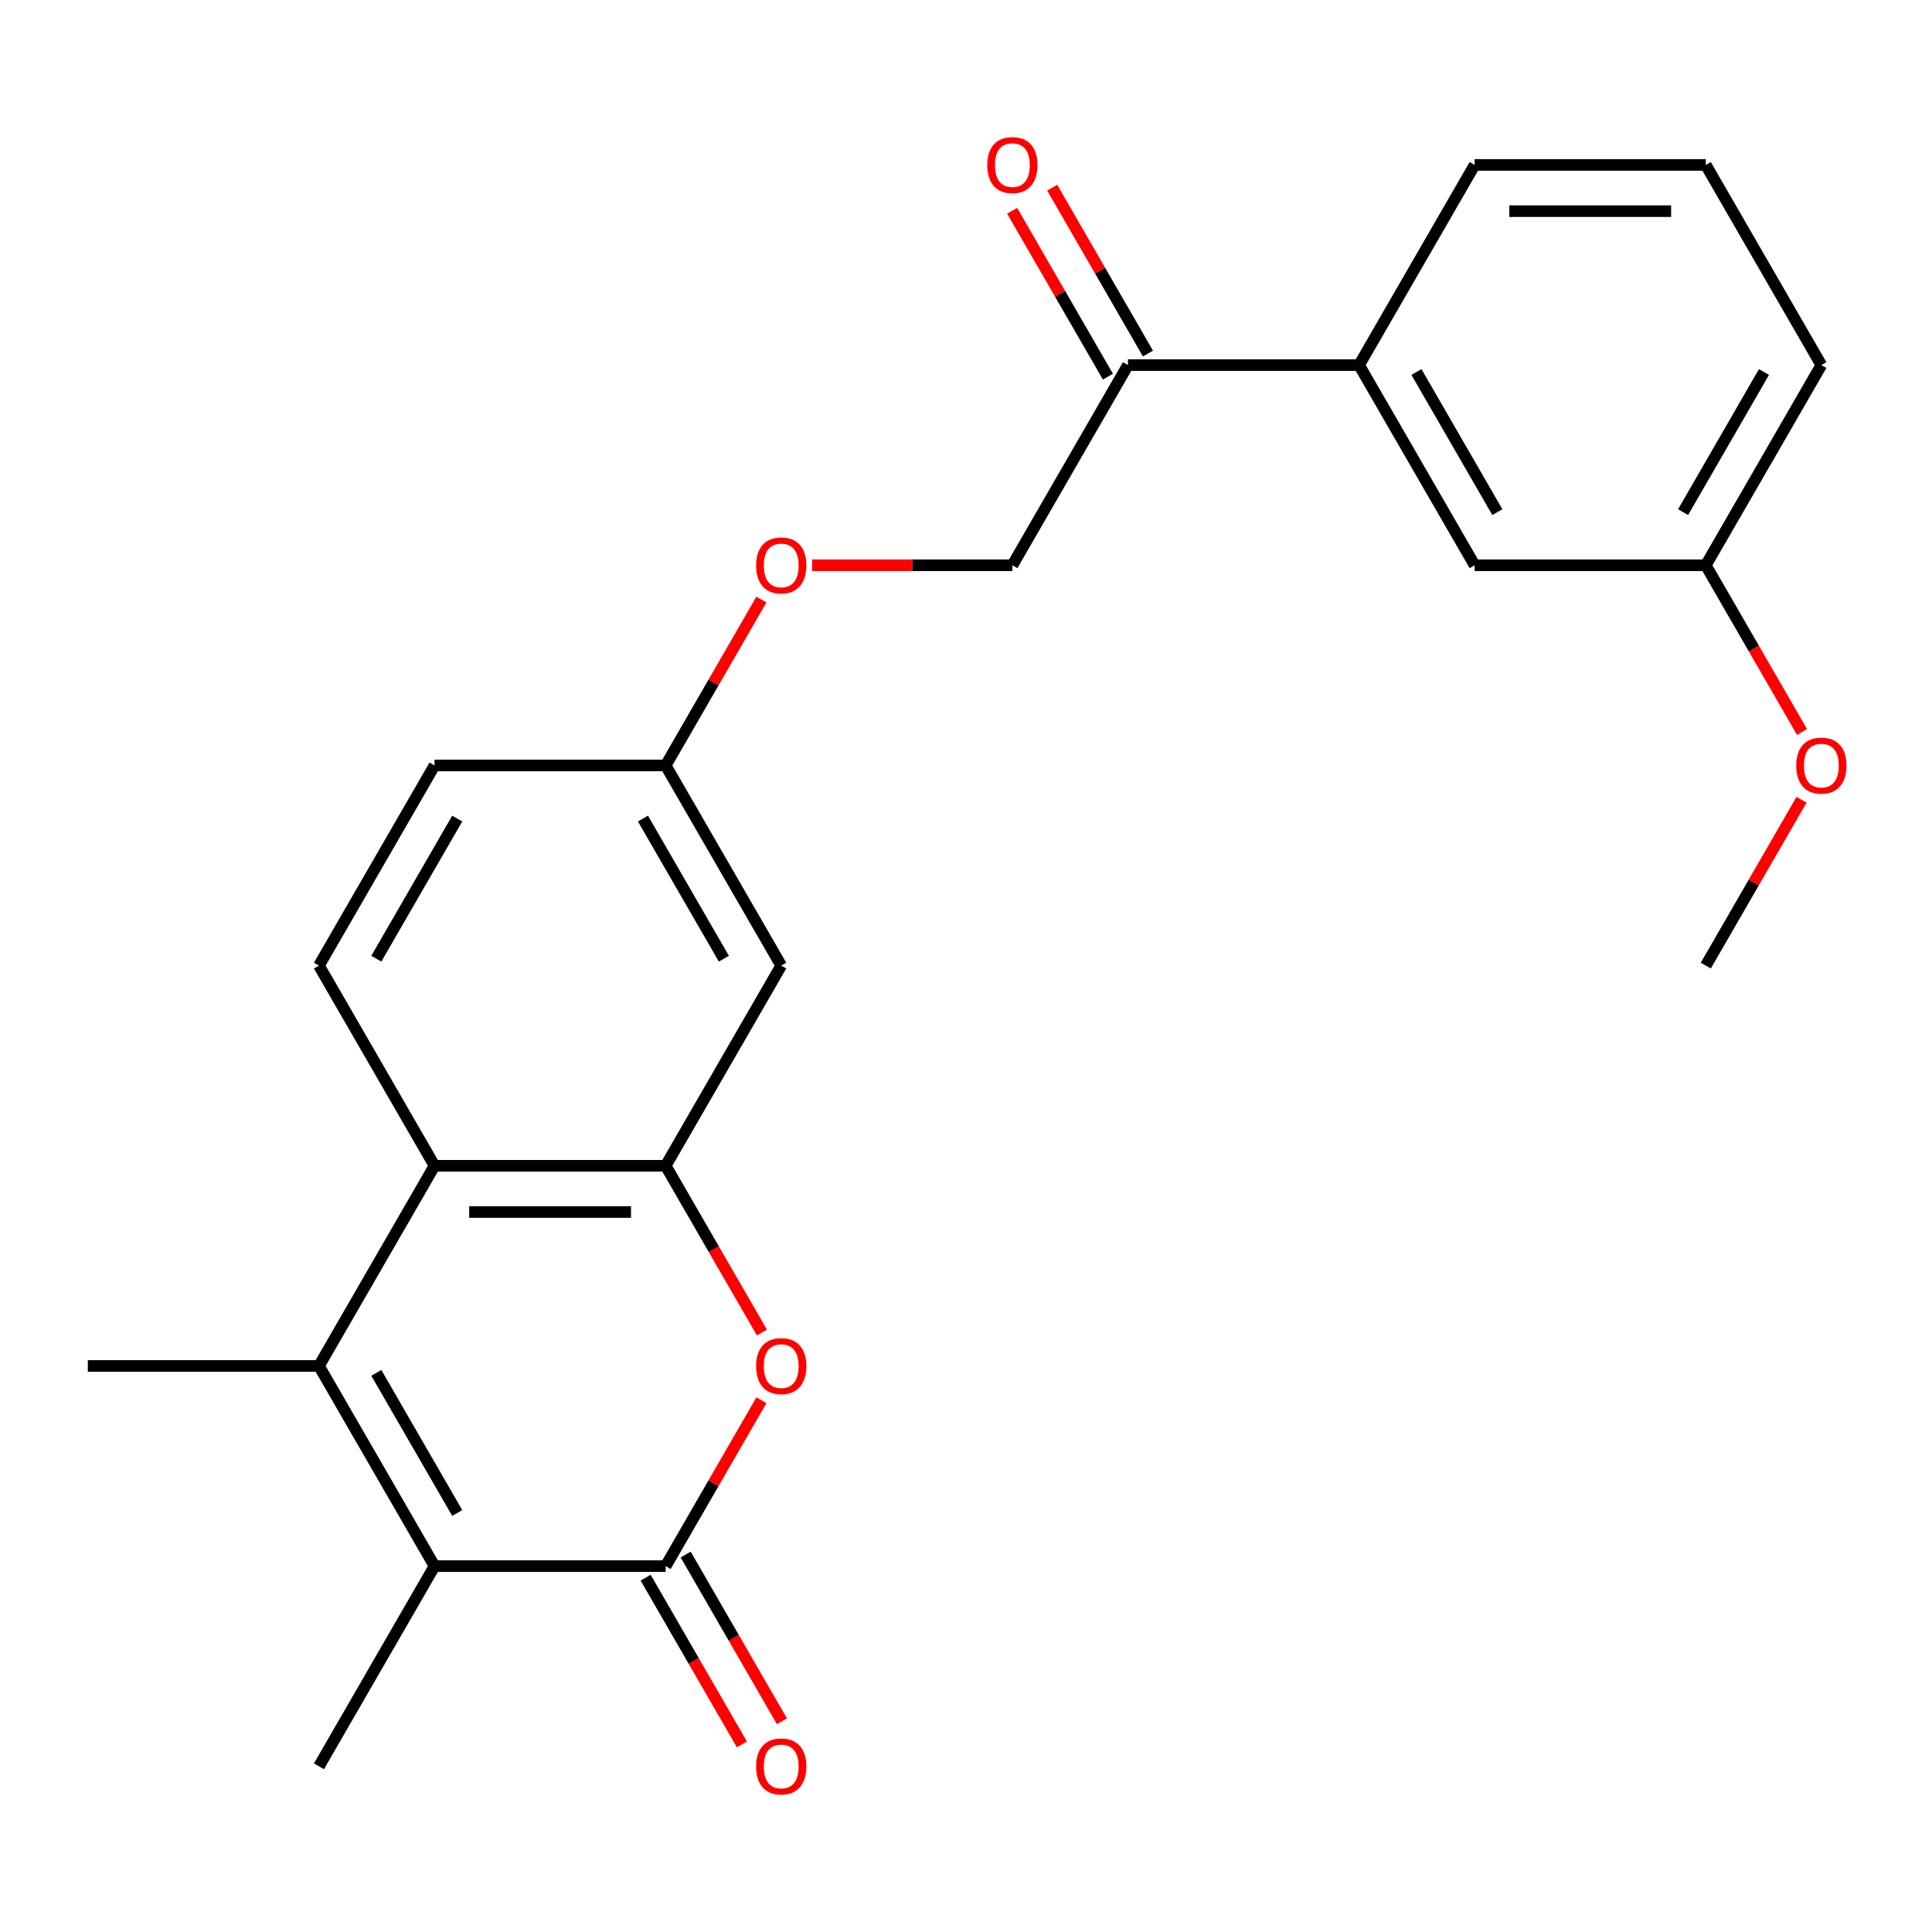 <?xml version='1.0' encoding='iso-8859-1'?>
<svg version='1.1' baseProfile='full'
              xmlns='http://www.w3.org/2000/svg'
                      xmlns:rdkit='http://www.rdkit.org/xml'
                      xmlns:xlink='http://www.w3.org/1999/xlink'
                  xml:space='preserve'
width='1000px' height='1000px' viewBox='0 0 1000 1000'>
<!-- END OF HEADER -->
<rect style='opacity:1.0;fill:#FFFFFF;stroke:none' width='1000' height='1000' x='0' y='0'> </rect>
<path class='bond-1' d='M 344.546,810.625 L 224.909,810.625' style='fill:none;fill-rule:evenodd;stroke:#000000;stroke-width:6px;stroke-linecap:butt;stroke-linejoin:miter;stroke-opacity:1' />
<path class='bond-2' d='M 344.546,810.625 L 369.331,767.696' style='fill:none;fill-rule:evenodd;stroke:#000000;stroke-width:6px;stroke-linecap:butt;stroke-linejoin:miter;stroke-opacity:1' />
<path class='bond-2' d='M 369.331,767.696 L 394.116,724.768' style='fill:none;fill-rule:evenodd;stroke:#FF0000;stroke-width:6px;stroke-linecap:butt;stroke-linejoin:miter;stroke-opacity:1' />
<path class='bond-9' d='M 334.185,816.607 L 359.097,859.756' style='fill:none;fill-rule:evenodd;stroke:#000000;stroke-width:6px;stroke-linecap:butt;stroke-linejoin:miter;stroke-opacity:1' />
<path class='bond-9' d='M 359.097,859.756 L 384.009,902.904' style='fill:none;fill-rule:evenodd;stroke:#FF0000;stroke-width:6px;stroke-linecap:butt;stroke-linejoin:miter;stroke-opacity:1' />
<path class='bond-9' d='M 354.907,804.643 L 379.819,847.792' style='fill:none;fill-rule:evenodd;stroke:#000000;stroke-width:6px;stroke-linecap:butt;stroke-linejoin:miter;stroke-opacity:1' />
<path class='bond-9' d='M 379.819,847.792 L 404.731,890.941' style='fill:none;fill-rule:evenodd;stroke:#FF0000;stroke-width:6px;stroke-linecap:butt;stroke-linejoin:miter;stroke-opacity:1' />
<path class='bond-0' d='M 165.091,707.017 L 224.909,810.625' style='fill:none;fill-rule:evenodd;stroke:#000000;stroke-width:6px;stroke-linecap:butt;stroke-linejoin:miter;stroke-opacity:1' />
<path class='bond-0' d='M 194.786,710.594 L 236.658,783.12' style='fill:none;fill-rule:evenodd;stroke:#000000;stroke-width:6px;stroke-linecap:butt;stroke-linejoin:miter;stroke-opacity:1' />
<path class='bond-17' d='M 165.091,707.017 L 45.455,707.017' style='fill:none;fill-rule:evenodd;stroke:#000000;stroke-width:6px;stroke-linecap:butt;stroke-linejoin:miter;stroke-opacity:1' />
<path class='bond-24' d='M 165.091,707.017 L 224.909,603.408' style='fill:none;fill-rule:evenodd;stroke:#000000;stroke-width:6px;stroke-linecap:butt;stroke-linejoin:miter;stroke-opacity:1' />
<path class='bond-18' d='M 224.909,810.625 L 165.091,914.233' style='fill:none;fill-rule:evenodd;stroke:#000000;stroke-width:6px;stroke-linecap:butt;stroke-linejoin:miter;stroke-opacity:1' />
<path class='bond-3' d='M 394.37,689.706 L 369.458,646.557' style='fill:none;fill-rule:evenodd;stroke:#FF0000;stroke-width:6px;stroke-linecap:butt;stroke-linejoin:miter;stroke-opacity:1' />
<path class='bond-3' d='M 369.458,646.557 L 344.546,603.408' style='fill:none;fill-rule:evenodd;stroke:#000000;stroke-width:6px;stroke-linecap:butt;stroke-linejoin:miter;stroke-opacity:1' />
<path class='bond-4' d='M 344.546,603.408 L 224.909,603.408' style='fill:none;fill-rule:evenodd;stroke:#000000;stroke-width:6px;stroke-linecap:butt;stroke-linejoin:miter;stroke-opacity:1' />
<path class='bond-4' d='M 326.601,627.336 L 242.855,627.336' style='fill:none;fill-rule:evenodd;stroke:#000000;stroke-width:6px;stroke-linecap:butt;stroke-linejoin:miter;stroke-opacity:1' />
<path class='bond-5' d='M 344.546,603.408 L 404.364,499.8' style='fill:none;fill-rule:evenodd;stroke:#000000;stroke-width:6px;stroke-linecap:butt;stroke-linejoin:miter;stroke-opacity:1' />
<path class='bond-6' d='M 224.909,603.408 L 165.091,499.8' style='fill:none;fill-rule:evenodd;stroke:#000000;stroke-width:6px;stroke-linecap:butt;stroke-linejoin:miter;stroke-opacity:1' />
<path class='bond-13' d='M 404.364,499.8 L 344.546,396.192' style='fill:none;fill-rule:evenodd;stroke:#000000;stroke-width:6px;stroke-linecap:butt;stroke-linejoin:miter;stroke-opacity:1' />
<path class='bond-13' d='M 374.67,496.222 L 332.797,423.697' style='fill:none;fill-rule:evenodd;stroke:#000000;stroke-width:6px;stroke-linecap:butt;stroke-linejoin:miter;stroke-opacity:1' />
<path class='bond-25' d='M 165.091,499.8 L 224.909,396.192' style='fill:none;fill-rule:evenodd;stroke:#000000;stroke-width:6px;stroke-linecap:butt;stroke-linejoin:miter;stroke-opacity:1' />
<path class='bond-25' d='M 194.786,496.222 L 236.658,423.697' style='fill:none;fill-rule:evenodd;stroke:#000000;stroke-width:6px;stroke-linecap:butt;stroke-linejoin:miter;stroke-opacity:1' />
<path class='bond-7' d='M 583.819,188.975 L 524.001,292.583' style='fill:none;fill-rule:evenodd;stroke:#000000;stroke-width:6px;stroke-linecap:butt;stroke-linejoin:miter;stroke-opacity:1' />
<path class='bond-8' d='M 583.819,188.975 L 703.456,188.975' style='fill:none;fill-rule:evenodd;stroke:#000000;stroke-width:6px;stroke-linecap:butt;stroke-linejoin:miter;stroke-opacity:1' />
<path class='bond-12' d='M 594.18,182.993 L 569.395,140.064' style='fill:none;fill-rule:evenodd;stroke:#000000;stroke-width:6px;stroke-linecap:butt;stroke-linejoin:miter;stroke-opacity:1' />
<path class='bond-12' d='M 569.395,140.064 L 544.61,97.136' style='fill:none;fill-rule:evenodd;stroke:#FF0000;stroke-width:6px;stroke-linecap:butt;stroke-linejoin:miter;stroke-opacity:1' />
<path class='bond-12' d='M 573.459,194.957 L 548.674,152.028' style='fill:none;fill-rule:evenodd;stroke:#000000;stroke-width:6px;stroke-linecap:butt;stroke-linejoin:miter;stroke-opacity:1' />
<path class='bond-12' d='M 548.674,152.028 L 523.889,109.099' style='fill:none;fill-rule:evenodd;stroke:#FF0000;stroke-width:6px;stroke-linecap:butt;stroke-linejoin:miter;stroke-opacity:1' />
<path class='bond-10' d='M 703.456,188.975 L 763.274,292.583' style='fill:none;fill-rule:evenodd;stroke:#000000;stroke-width:6px;stroke-linecap:butt;stroke-linejoin:miter;stroke-opacity:1' />
<path class='bond-10' d='M 733.15,192.553 L 775.023,265.078' style='fill:none;fill-rule:evenodd;stroke:#000000;stroke-width:6px;stroke-linecap:butt;stroke-linejoin:miter;stroke-opacity:1' />
<path class='bond-20' d='M 703.456,188.975 L 763.274,85.367' style='fill:none;fill-rule:evenodd;stroke:#000000;stroke-width:6px;stroke-linecap:butt;stroke-linejoin:miter;stroke-opacity:1' />
<path class='bond-16' d='M 763.274,292.583 L 882.911,292.583' style='fill:none;fill-rule:evenodd;stroke:#000000;stroke-width:6px;stroke-linecap:butt;stroke-linejoin:miter;stroke-opacity:1' />
<path class='bond-11' d='M 524.001,292.583 L 472.178,292.583' style='fill:none;fill-rule:evenodd;stroke:#000000;stroke-width:6px;stroke-linecap:butt;stroke-linejoin:miter;stroke-opacity:1' />
<path class='bond-11' d='M 472.178,292.583 L 420.355,292.583' style='fill:none;fill-rule:evenodd;stroke:#FF0000;stroke-width:6px;stroke-linecap:butt;stroke-linejoin:miter;stroke-opacity:1' />
<path class='bond-14' d='M 344.546,396.192 L 369.331,353.263' style='fill:none;fill-rule:evenodd;stroke:#000000;stroke-width:6px;stroke-linecap:butt;stroke-linejoin:miter;stroke-opacity:1' />
<path class='bond-14' d='M 369.331,353.263 L 394.116,310.334' style='fill:none;fill-rule:evenodd;stroke:#FF0000;stroke-width:6px;stroke-linecap:butt;stroke-linejoin:miter;stroke-opacity:1' />
<path class='bond-15' d='M 344.546,396.192 L 224.909,396.192' style='fill:none;fill-rule:evenodd;stroke:#000000;stroke-width:6px;stroke-linecap:butt;stroke-linejoin:miter;stroke-opacity:1' />
<path class='bond-19' d='M 882.911,292.583 L 907.823,335.732' style='fill:none;fill-rule:evenodd;stroke:#000000;stroke-width:6px;stroke-linecap:butt;stroke-linejoin:miter;stroke-opacity:1' />
<path class='bond-19' d='M 907.823,335.732 L 932.735,378.881' style='fill:none;fill-rule:evenodd;stroke:#FF0000;stroke-width:6px;stroke-linecap:butt;stroke-linejoin:miter;stroke-opacity:1' />
<path class='bond-26' d='M 882.911,292.583 L 942.729,188.975' style='fill:none;fill-rule:evenodd;stroke:#000000;stroke-width:6px;stroke-linecap:butt;stroke-linejoin:miter;stroke-opacity:1' />
<path class='bond-26' d='M 871.162,265.078 L 913.035,192.553' style='fill:none;fill-rule:evenodd;stroke:#000000;stroke-width:6px;stroke-linecap:butt;stroke-linejoin:miter;stroke-opacity:1' />
<path class='bond-23' d='M 932.481,413.943 L 907.696,456.871' style='fill:none;fill-rule:evenodd;stroke:#FF0000;stroke-width:6px;stroke-linecap:butt;stroke-linejoin:miter;stroke-opacity:1' />
<path class='bond-23' d='M 907.696,456.871 L 882.911,499.8' style='fill:none;fill-rule:evenodd;stroke:#000000;stroke-width:6px;stroke-linecap:butt;stroke-linejoin:miter;stroke-opacity:1' />
<path class='bond-21' d='M 763.274,85.367 L 882.911,85.367' style='fill:none;fill-rule:evenodd;stroke:#000000;stroke-width:6px;stroke-linecap:butt;stroke-linejoin:miter;stroke-opacity:1' />
<path class='bond-21' d='M 781.22,109.294 L 864.965,109.294' style='fill:none;fill-rule:evenodd;stroke:#000000;stroke-width:6px;stroke-linecap:butt;stroke-linejoin:miter;stroke-opacity:1' />
<path class='bond-22' d='M 882.911,85.367 L 942.729,188.975' style='fill:none;fill-rule:evenodd;stroke:#000000;stroke-width:6px;stroke-linecap:butt;stroke-linejoin:miter;stroke-opacity:1' />
<path  class='atom-3' d='M 391.364 707.097
Q 391.364 700.297, 394.724 696.497
Q 398.084 692.697, 404.364 692.697
Q 410.644 692.697, 414.004 696.497
Q 417.364 700.297, 417.364 707.097
Q 417.364 713.977, 413.964 717.897
Q 410.564 721.777, 404.364 721.777
Q 398.124 721.777, 394.724 717.897
Q 391.364 714.017, 391.364 707.097
M 404.364 718.577
Q 408.684 718.577, 411.004 715.697
Q 413.364 712.777, 413.364 707.097
Q 413.364 701.537, 411.004 698.737
Q 408.684 695.897, 404.364 695.897
Q 400.044 695.897, 397.684 698.697
Q 395.364 701.497, 395.364 707.097
Q 395.364 712.817, 397.684 715.697
Q 400.044 718.577, 404.364 718.577
' fill='#FF0000'/>
<path  class='atom-10' d='M 391.364 914.313
Q 391.364 907.513, 394.724 903.713
Q 398.084 899.913, 404.364 899.913
Q 410.644 899.913, 414.004 903.713
Q 417.364 907.513, 417.364 914.313
Q 417.364 921.193, 413.964 925.113
Q 410.564 928.993, 404.364 928.993
Q 398.124 928.993, 394.724 925.113
Q 391.364 921.233, 391.364 914.313
M 404.364 925.793
Q 408.684 925.793, 411.004 922.913
Q 413.364 919.993, 413.364 914.313
Q 413.364 908.753, 411.004 905.953
Q 408.684 903.113, 404.364 903.113
Q 400.044 903.113, 397.684 905.913
Q 395.364 908.713, 395.364 914.313
Q 395.364 920.033, 397.684 922.913
Q 400.044 925.793, 404.364 925.793
' fill='#FF0000'/>
<path  class='atom-13' d='M 511.001 85.447
Q 511.001 78.647, 514.361 74.847
Q 517.721 71.047, 524.001 71.047
Q 530.281 71.047, 533.641 74.847
Q 537.001 78.647, 537.001 85.447
Q 537.001 92.327, 533.601 96.247
Q 530.201 100.127, 524.001 100.127
Q 517.761 100.127, 514.361 96.247
Q 511.001 92.367, 511.001 85.447
M 524.001 96.927
Q 528.321 96.927, 530.641 94.047
Q 533.001 91.127, 533.001 85.447
Q 533.001 79.887, 530.641 77.087
Q 528.321 74.247, 524.001 74.247
Q 519.681 74.247, 517.321 77.047
Q 515.001 79.847, 515.001 85.447
Q 515.001 91.167, 517.321 94.047
Q 519.681 96.927, 524.001 96.927
' fill='#FF0000'/>
<path  class='atom-15' d='M 391.364 292.663
Q 391.364 285.863, 394.724 282.063
Q 398.084 278.263, 404.364 278.263
Q 410.644 278.263, 414.004 282.063
Q 417.364 285.863, 417.364 292.663
Q 417.364 299.543, 413.964 303.463
Q 410.564 307.343, 404.364 307.343
Q 398.124 307.343, 394.724 303.463
Q 391.364 299.583, 391.364 292.663
M 404.364 304.143
Q 408.684 304.143, 411.004 301.263
Q 413.364 298.343, 413.364 292.663
Q 413.364 287.103, 411.004 284.303
Q 408.684 281.463, 404.364 281.463
Q 400.044 281.463, 397.684 284.263
Q 395.364 287.063, 395.364 292.663
Q 395.364 298.383, 397.684 301.263
Q 400.044 304.143, 404.364 304.143
' fill='#FF0000'/>
<path  class='atom-20' d='M 929.729 396.272
Q 929.729 389.472, 933.089 385.672
Q 936.449 381.872, 942.729 381.872
Q 949.009 381.872, 952.369 385.672
Q 955.729 389.472, 955.729 396.272
Q 955.729 403.152, 952.329 407.072
Q 948.929 410.952, 942.729 410.952
Q 936.489 410.952, 933.089 407.072
Q 929.729 403.192, 929.729 396.272
M 942.729 407.752
Q 947.049 407.752, 949.369 404.872
Q 951.729 401.952, 951.729 396.272
Q 951.729 390.712, 949.369 387.912
Q 947.049 385.072, 942.729 385.072
Q 938.409 385.072, 936.049 387.872
Q 933.729 390.672, 933.729 396.272
Q 933.729 401.992, 936.049 404.872
Q 938.409 407.752, 942.729 407.752
' fill='#FF0000'/>
</svg>
